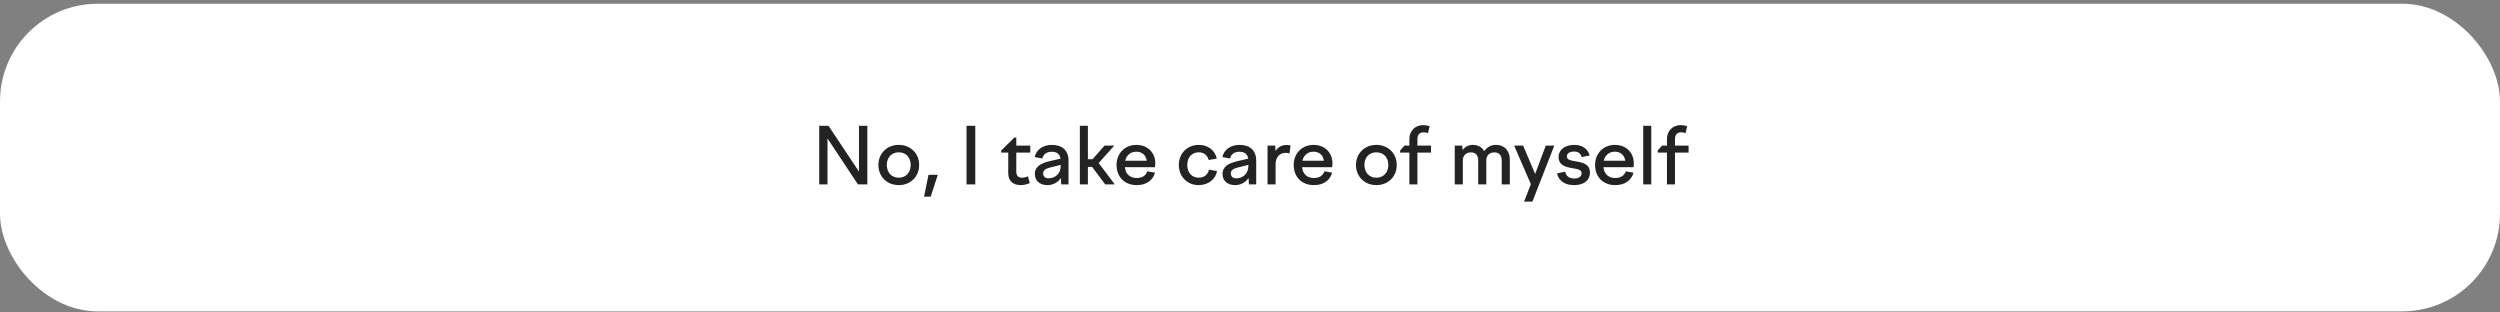 <?xml version="1.0" encoding="UTF-8"?> <svg xmlns="http://www.w3.org/2000/svg" width="512" height="64" viewBox="0 0 512 64" fill="none"><rect x="0" y="0" width="512" height="64" fill="#808080" stroke="none"/> <rect y="0.768" width="512" height="63" rx="20" fill="white"></rect> <path d="M167.774 37.768V25.768H169.678L175.918 35.144V25.768H177.63V37.768H175.71L169.47 28.36V37.768H167.774ZM184.066 29.672C186.482 29.672 188.242 31.416 188.242 33.784C188.242 36.168 186.482 37.912 184.066 37.912C181.666 37.912 179.89 36.168 179.89 33.784C179.89 31.416 181.666 29.672 184.066 29.672ZM184.066 31.192C182.61 31.192 181.618 32.232 181.618 33.784C181.618 35.336 182.61 36.392 184.066 36.392C185.522 36.392 186.514 35.336 186.514 33.784C186.514 32.232 185.522 31.192 184.066 31.192ZM190.603 40.28H189.243L190.155 35.8H192.059L190.603 40.28ZM197.946 37.768V25.768H199.738V37.768H197.946ZM205.05 30.824L207.738 28.168H208.138V29.816H211.002V31.256H208.138V35.128C208.138 36.024 208.57 36.392 209.37 36.392C209.738 36.392 210.122 36.28 210.522 36.12L210.906 37.48C210.33 37.752 209.69 37.912 209.034 37.912C207.434 37.912 206.49 37.016 206.49 35.48V31.256H205.05V30.824ZM217.346 37.768L217.266 36.456C216.642 37.368 215.666 37.912 214.482 37.912C213.01 37.912 211.938 37.064 211.938 35.624C211.938 34.04 213.282 33.4 215.058 32.984L217.202 32.488C217.042 31.512 216.37 31.08 215.426 31.08C214.402 31.08 213.714 31.512 213.474 32.456L211.89 32.168C212.274 30.648 213.538 29.672 215.442 29.672C217.49 29.672 218.834 30.776 218.834 32.904V37.768H217.346ZM213.634 35.512C213.634 36.152 214.066 36.52 214.77 36.52C216.002 36.52 217.234 35.656 217.234 33.96V33.768L215.106 34.296C214.194 34.52 213.634 34.824 213.634 35.512ZM226.21 29.816H228.21L225.01 33.384L228.306 37.768H226.354L223.666 34.184H222.802V37.768H221.154V25.768H222.802V32.6H223.762L226.21 29.816ZM232.815 37.912C230.255 37.912 228.671 36.184 228.671 33.784C228.671 31.416 230.367 29.672 232.719 29.672C235.007 29.672 236.607 31.224 236.607 33.48C236.607 33.72 236.575 33.992 236.543 34.248H230.383C230.543 35.72 231.487 36.456 232.815 36.456C233.983 36.456 234.671 35.928 234.959 35.08L236.543 35.368C236.111 36.952 234.735 37.912 232.815 37.912ZM232.719 31.064C231.663 31.064 230.719 31.688 230.447 32.92H234.847C234.687 31.768 233.887 31.064 232.719 31.064ZM241.421 33.784C241.421 31.4 243.165 29.672 245.501 29.672C247.437 29.672 248.829 30.792 249.197 32.488L247.533 32.76C247.293 31.8 246.557 31.192 245.501 31.192C244.125 31.192 243.149 32.2 243.149 33.784C243.149 35.352 244.109 36.392 245.485 36.392C246.637 36.392 247.389 35.736 247.597 34.744L249.245 35.032C248.973 36.68 247.469 37.912 245.485 37.912C243.149 37.912 241.421 36.168 241.421 33.784ZM255.784 37.768L255.704 36.456C255.08 37.368 254.104 37.912 252.92 37.912C251.448 37.912 250.376 37.064 250.376 35.624C250.376 34.04 251.72 33.4 253.496 32.984L255.64 32.488C255.48 31.512 254.808 31.08 253.864 31.08C252.84 31.08 252.152 31.512 251.912 32.456L250.328 32.168C250.712 30.648 251.976 29.672 253.88 29.672C255.928 29.672 257.272 30.776 257.272 32.904V37.768H255.784ZM252.072 35.512C252.072 36.152 252.504 36.52 253.208 36.52C254.44 36.52 255.672 35.656 255.672 33.96V33.768L253.544 34.296C252.632 34.52 252.072 34.824 252.072 35.512ZM259.592 37.768V29.816H261.16L261.24 30.904C261.704 30.168 262.472 29.688 263.528 29.688C263.8 29.688 264.008 29.72 264.312 29.8L264.088 31.416C263.816 31.336 263.544 31.304 263.272 31.304C262.168 31.304 261.24 32.12 261.24 33.624V37.768H259.592ZM269.096 37.912C266.536 37.912 264.952 36.184 264.952 33.784C264.952 31.416 266.648 29.672 269 29.672C271.288 29.672 272.888 31.224 272.888 33.48C272.888 33.72 272.856 33.992 272.824 34.248H266.664C266.824 35.72 267.768 36.456 269.096 36.456C270.264 36.456 270.952 35.928 271.24 35.08L272.824 35.368C272.392 36.952 271.016 37.912 269.096 37.912ZM269 31.064C267.944 31.064 267 31.688 266.728 32.92H271.128C270.968 31.768 270.168 31.064 269 31.064ZM281.878 29.672C284.294 29.672 286.054 31.416 286.054 33.784C286.054 36.168 284.294 37.912 281.878 37.912C279.478 37.912 277.702 36.168 277.702 33.784C277.702 31.416 279.478 29.672 281.878 29.672ZM281.878 31.192C280.422 31.192 279.43 32.232 279.43 33.784C279.43 35.336 280.422 36.392 281.878 36.392C283.334 36.392 284.326 35.336 284.326 33.784C284.326 32.232 283.334 31.192 281.878 31.192ZM293.072 31.256H290.288V37.768H288.64V31.256H286.752V30.824L287.632 29.816H288.64V28.488C288.64 26.744 289.872 25.624 291.472 25.624C291.904 25.624 292.32 25.688 292.784 25.848L292.448 27.272C292.16 27.176 291.92 27.096 291.616 27.096C290.768 27.096 290.288 27.544 290.288 28.472V29.816H293.072V31.256ZM297.936 37.768V29.816H299.472L299.536 30.712C300.016 30.104 300.688 29.672 301.632 29.672C302.624 29.672 303.488 30.104 303.968 30.952C304.496 30.2 305.28 29.672 306.4 29.672C307.968 29.672 309.216 30.712 309.216 32.728V37.768H307.552V32.84C307.552 31.752 306.944 31.208 306.064 31.208C305.2 31.208 304.4 31.672 304.4 32.856V37.768H302.736V32.84C302.736 31.752 302.144 31.208 301.264 31.208C300.4 31.208 299.584 31.688 299.584 32.904V37.768H297.936ZM310.096 29.816H311.936L314.4 35.624L316.576 29.816H318.32L313.84 41.288H312.128L313.52 37.72L310.096 29.816ZM322.374 37.912C320.598 37.912 319.286 37.16 318.87 35.512L320.549 35.16C320.758 36.088 321.382 36.552 322.39 36.552C323.302 36.552 323.91 36.184 323.91 35.464C323.91 34.728 323.014 34.616 322.006 34.44C320.694 34.216 319.19 33.896 319.19 32.104C319.19 30.696 320.518 29.672 322.374 29.672C324.07 29.672 325.142 30.44 325.574 31.832L323.926 32.184C323.718 31.4 323.19 31.032 322.374 31.032C321.478 31.032 320.886 31.432 320.886 32.024C320.886 32.744 321.702 32.872 322.661 33.032C324.006 33.256 325.622 33.528 325.622 35.352C325.622 36.808 324.55 37.912 322.374 37.912ZM330.815 37.912C328.255 37.912 326.671 36.184 326.671 33.784C326.671 31.416 328.367 29.672 330.719 29.672C333.007 29.672 334.607 31.224 334.607 33.48C334.607 33.72 334.575 33.992 334.543 34.248H328.383C328.543 35.72 329.487 36.456 330.815 36.456C331.983 36.456 332.671 35.928 332.959 35.08L334.543 35.368C334.111 36.952 332.735 37.912 330.815 37.912ZM330.719 31.064C329.663 31.064 328.719 31.688 328.447 32.92H332.847C332.687 31.768 331.887 31.064 330.719 31.064ZM336.529 37.768V25.768H338.177V37.768H336.529ZM345.822 31.256H343.038V37.768H341.39V31.256H339.502V30.824L340.382 29.816H341.39V28.488C341.39 26.744 342.622 25.624 344.222 25.624C344.654 25.624 345.07 25.688 345.534 25.848L345.198 27.272C344.91 27.176 344.67 27.096 344.366 27.096C343.518 27.096 343.038 27.544 343.038 28.472V29.816H345.822V31.256Z" fill="#232323"></path> </svg> 